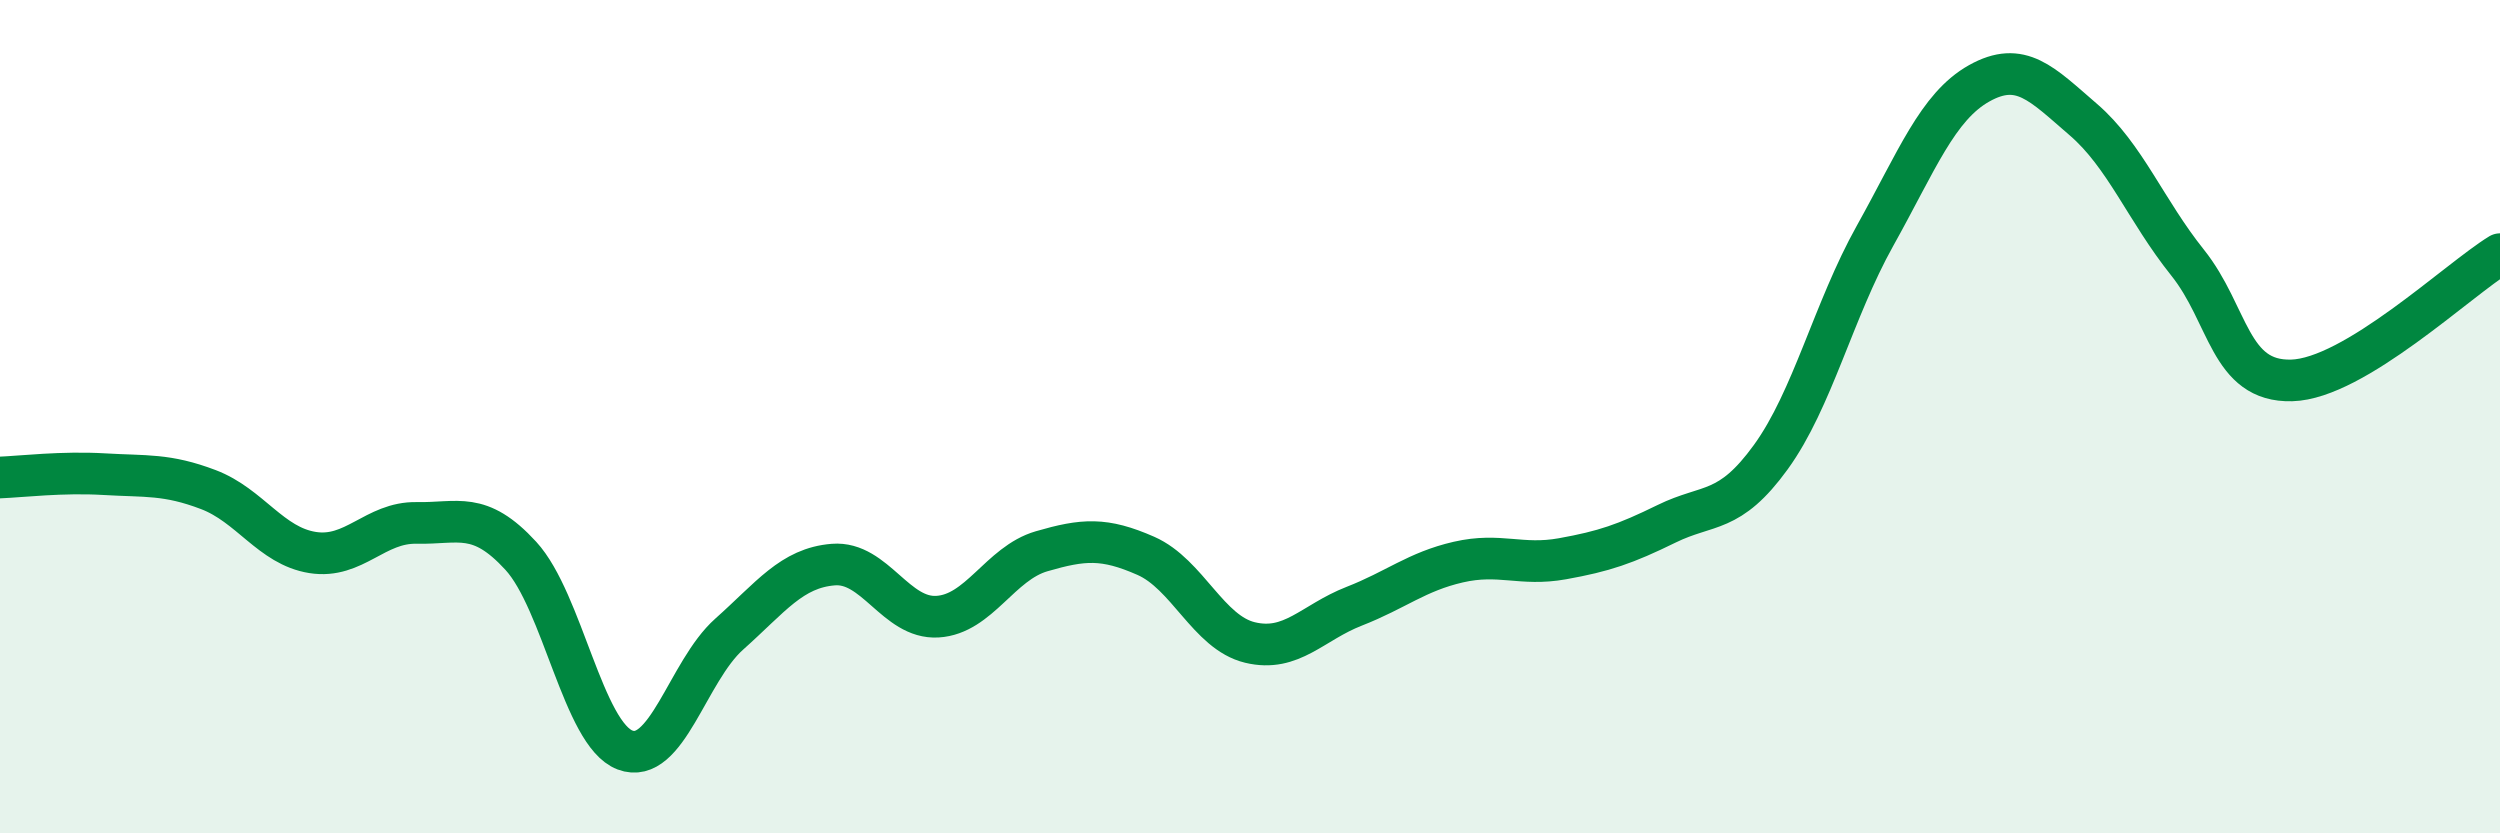 
    <svg width="60" height="20" viewBox="0 0 60 20" xmlns="http://www.w3.org/2000/svg">
      <path
        d="M 0,11.46 C 0.5,11.44 1.5,11.32 2.5,11.38 C 3.5,11.44 4,11.37 5,11.75 C 6,12.13 6.5,13.1 7.5,13.26 C 8.5,13.42 9,12.53 10,12.55 C 11,12.57 11.5,12.25 12.5,13.34 C 13.5,14.43 14,17.62 15,18 C 16,18.38 16.5,16.11 17.5,15.22 C 18.5,14.33 19,13.63 20,13.55 C 21,13.47 21.5,14.86 22.5,14.8 C 23.5,14.74 24,13.52 25,13.23 C 26,12.94 26.5,12.9 27.5,13.34 C 28.5,13.78 29,15.18 30,15.42 C 31,15.66 31.5,14.94 32.5,14.55 C 33.5,14.16 34,13.72 35,13.49 C 36,13.26 36.5,13.59 37.5,13.41 C 38.5,13.23 39,13.06 40,12.57 C 41,12.08 41.5,12.35 42.5,10.97 C 43.5,9.59 44,7.45 45,5.66 C 46,3.87 46.5,2.56 47.5,2 C 48.5,1.44 49,2.01 50,2.87 C 51,3.73 51.5,5.05 52.5,6.3 C 53.5,7.55 53.5,9.17 55,9.13 C 56.5,9.09 59,6.71 60,6.1L60 20L0 20Z"
        fill="#008740"
        opacity="0.1"
        stroke-linecap="round"
        stroke-linejoin="round"
      />
      <path
        d="M 0,11.46 C 0.5,11.44 1.5,11.32 2.5,11.38 C 3.5,11.44 4,11.37 5,11.75 C 6,12.13 6.5,13.1 7.5,13.26 C 8.5,13.42 9,12.53 10,12.55 C 11,12.57 11.5,12.25 12.5,13.34 C 13.5,14.43 14,17.62 15,18 C 16,18.38 16.5,16.11 17.5,15.22 C 18.5,14.33 19,13.63 20,13.55 C 21,13.47 21.5,14.86 22.5,14.8 C 23.5,14.74 24,13.52 25,13.23 C 26,12.94 26.5,12.9 27.5,13.34 C 28.5,13.78 29,15.18 30,15.42 C 31,15.66 31.5,14.94 32.5,14.55 C 33.5,14.16 34,13.72 35,13.49 C 36,13.26 36.5,13.59 37.5,13.41 C 38.5,13.23 39,13.06 40,12.57 C 41,12.08 41.5,12.35 42.5,10.97 C 43.5,9.59 44,7.45 45,5.66 C 46,3.87 46.5,2.56 47.5,2 C 48.5,1.44 49,2.01 50,2.87 C 51,3.73 51.5,5.05 52.5,6.3 C 53.5,7.55 53.5,9.17 55,9.13 C 56.5,9.09 59,6.71 60,6.1"
        stroke="#008740"
        stroke-width="1"
        fill="none"
        stroke-linecap="round"
        stroke-linejoin="round"
      />
    </svg>
  